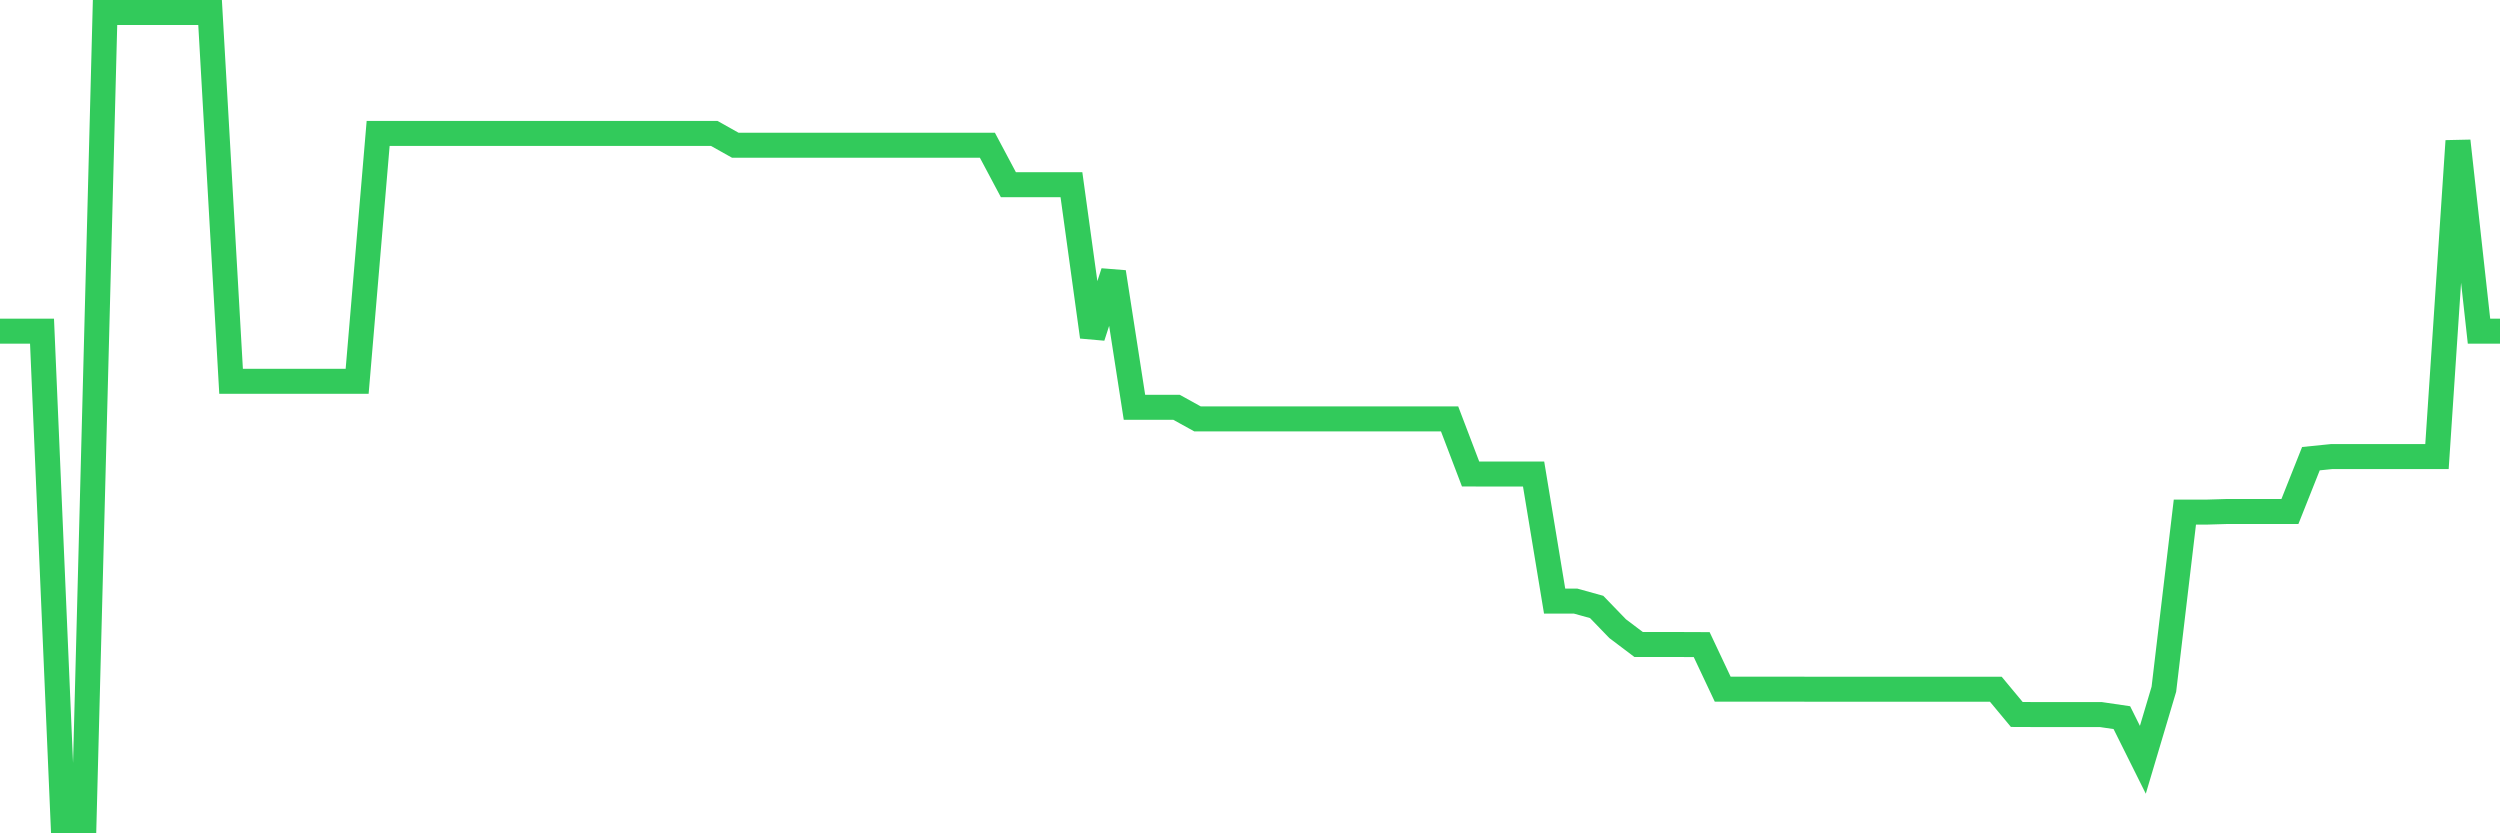 <svg
  xmlns="http://www.w3.org/2000/svg"
  xmlns:xlink="http://www.w3.org/1999/xlink"
  width="120"
  height="40"
  viewBox="0 0 120 40"
  preserveAspectRatio="none"
>
  <polyline
    points="0,15.896 1.008,15.896 2.017,15.896 3.025,39.4 4.034,39.4 5.042,0.6 6.05,0.6 7.059,0.6 8.067,0.6 9.076,0.6 10.084,0.6 11.092,18.302 12.101,18.302 13.109,18.302 14.118,18.302 15.126,18.302 16.134,18.302 17.143,18.302 18.151,6.406 19.16,6.406 20.168,6.406 21.176,6.406 22.185,6.406 23.193,6.406 24.202,6.406 25.21,6.406 26.218,6.406 27.227,6.406 28.235,6.406 29.244,6.406 30.252,6.406 31.261,6.406 32.269,6.406 33.277,6.406 34.286,6.406 35.294,6.971 36.303,6.971 37.311,6.971 38.319,6.971 39.328,6.971 40.336,6.971 41.345,6.971 42.353,6.971 43.361,6.971 44.37,6.971 45.378,6.971 46.387,6.971 47.395,6.971 48.403,8.866 49.412,8.866 50.42,8.866 51.429,8.866 52.437,16.169 53.445,13.061 54.454,19.549 55.462,19.549 56.471,19.549 57.479,20.106 58.487,20.106 59.496,20.106 60.504,20.106 61.513,20.106 62.521,20.106 63.529,20.106 64.538,20.106 65.546,20.106 66.555,20.106 67.563,20.106 68.571,20.106 69.58,20.106 70.588,22.751 71.597,22.755 72.605,22.755 73.613,22.755 74.622,28.853 75.63,28.853 76.639,29.133 77.647,30.176 78.655,30.937 79.664,30.937 80.672,30.937 81.681,30.941 82.689,33.079 83.697,33.079 84.706,33.079 85.714,33.079 86.723,33.082 87.731,33.082 88.739,33.082 89.748,33.082 90.756,33.082 91.765,33.082 92.773,33.082 93.782,33.082 94.79,33.082 95.798,33.082 96.807,34.295 97.815,34.299 98.824,34.299 99.832,34.299 100.84,34.299 101.849,34.447 102.857,36.47 103.866,33.082 104.874,24.582 105.882,24.582 106.891,24.552 107.899,24.552 108.908,24.552 109.916,24.552 110.924,22.016 111.933,21.914 112.941,21.914 113.95,21.914 114.958,21.914 115.966,21.914 116.975,21.914 117.983,6.766 118.992,15.896 120,15.896"
    fill="none"
    stroke="#32ca5b"
    stroke-width="1.2"
  >
  </polyline>
</svg>